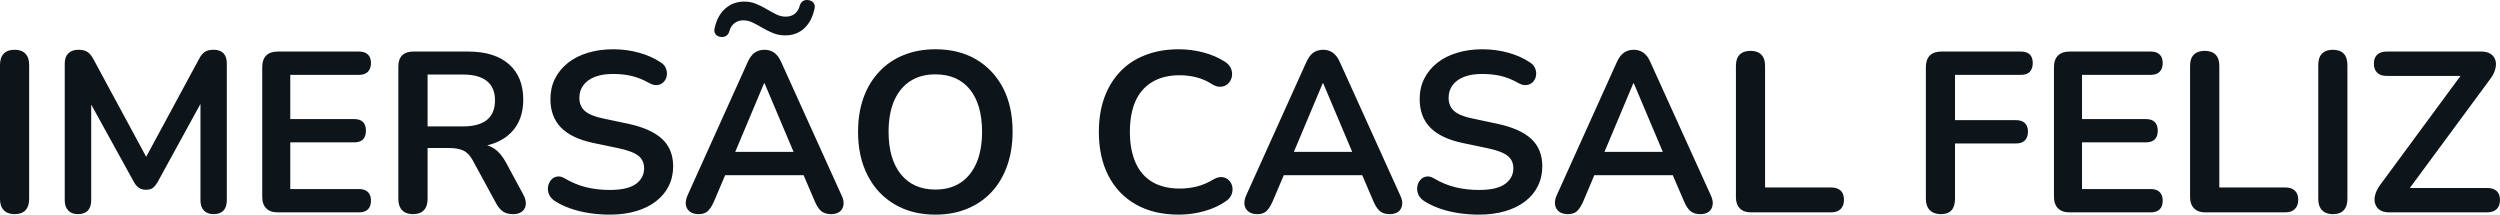 <svg fill="#0d141a" viewBox="0 0 252.172 21.646" height="100%" width="100%" xmlns="http://www.w3.org/2000/svg"><path preserveAspectRatio="none" d="M1.47 21.60L1.47 21.60Q0.76 21.60 0.38 21.20Q0 20.80 0 20.08L0 20.08L0 6.54Q0 5.80 0.38 5.41Q0.76 5.02 1.47 5.02L1.47 5.02Q2.19 5.02 2.56 5.41Q2.94 5.80 2.94 6.54L2.94 6.54L2.94 20.08Q2.94 20.80 2.58 21.20Q2.21 21.60 1.47 21.60ZM7.87 21.60L7.87 21.60Q7.22 21.60 6.88 21.23Q6.53 20.86 6.53 20.22L6.53 20.22L6.53 6.40Q6.53 5.73 6.90 5.37Q7.27 5.02 7.91 5.02L7.91 5.02Q8.49 5.02 8.82 5.24Q9.15 5.45 9.43 5.98L9.43 5.98L15.11 16.49L14.38 16.49L20.06 5.98Q20.33 5.45 20.65 5.24Q20.98 5.02 21.55 5.02L21.55 5.02Q22.20 5.02 22.54 5.37Q22.88 5.73 22.88 6.40L22.88 6.40L22.88 20.22Q22.88 20.86 22.55 21.23Q22.22 21.60 21.55 21.60L21.55 21.60Q20.91 21.60 20.56 21.23Q20.22 20.86 20.22 20.22L20.22 20.22L20.22 9.57L20.72 9.57L15.89 18.38Q15.66 18.77 15.41 18.96Q15.16 19.14 14.72 19.14L14.72 19.14Q14.28 19.14 14.01 18.94Q13.73 18.75 13.52 18.38L13.52 18.38L8.65 9.55L9.20 9.55L9.20 20.22Q9.20 20.86 8.87 21.23Q8.53 21.60 7.87 21.60ZM36.22 21.42L28.01 21.42Q27.25 21.42 26.85 21.01Q26.45 20.61 26.45 19.85L26.45 19.85L26.45 6.77Q26.45 6.01 26.85 5.60Q27.25 5.20 28.01 5.20L28.01 5.20L36.22 5.20Q36.80 5.20 37.11 5.50Q37.42 5.80 37.42 6.35L37.42 6.35Q37.42 6.93 37.11 7.24Q36.80 7.55 36.22 7.55L36.22 7.55L29.28 7.55L29.28 12.01L35.72 12.01Q36.32 12.01 36.62 12.31Q36.91 12.61 36.91 13.18L36.91 13.18Q36.91 13.76 36.62 14.06Q36.32 14.36 35.72 14.36L35.72 14.36L29.28 14.36L29.28 19.07L36.22 19.07Q36.80 19.07 37.11 19.37Q37.42 19.67 37.42 20.24L37.42 20.24Q37.42 20.82 37.11 21.12Q36.80 21.42 36.22 21.42L36.22 21.42ZM41.65 21.60L41.65 21.60Q40.94 21.60 40.56 21.20Q40.18 20.80 40.18 20.08L40.18 20.08L40.18 6.70Q40.18 5.96 40.57 5.58Q40.96 5.20 41.68 5.20L41.68 5.20L47.22 5.20Q49.89 5.20 51.34 6.48Q52.78 7.75 52.78 10.05L52.78 10.05Q52.78 11.55 52.13 12.63Q51.47 13.71 50.23 14.29Q48.99 14.86 47.22 14.86L47.22 14.86L47.43 14.52L48.18 14.52Q49.13 14.52 49.83 14.98Q50.53 15.44 51.06 16.43L51.06 16.43L52.78 19.62Q53.06 20.11 53.04 20.57Q53.02 21.03 52.69 21.31Q52.37 21.60 51.75 21.60L51.75 21.60Q51.13 21.60 50.74 21.34Q50.35 21.07 50.05 20.52L50.05 20.52L47.72 16.24Q47.31 15.46 46.75 15.19Q46.18 14.93 45.31 14.93L45.31 14.93L43.13 14.93L43.13 20.08Q43.13 20.80 42.76 21.20Q42.39 21.60 41.65 21.60ZM43.13 7.52L43.13 12.75L46.71 12.75Q48.30 12.75 49.12 12.09Q49.93 11.43 49.93 10.12L49.93 10.12Q49.93 8.84 49.12 8.18Q48.30 7.52 46.71 7.52L46.71 7.52L43.13 7.52ZM61.50 21.65L61.50 21.65Q60.49 21.65 59.48 21.50Q58.47 21.35 57.57 21.04Q56.67 20.73 55.96 20.27L55.96 20.27Q55.54 19.99 55.38 19.60Q55.22 19.21 55.28 18.83Q55.34 18.45 55.58 18.16Q55.82 17.87 56.19 17.81Q56.56 17.74 56.99 18.01L56.99 18.01Q58.01 18.61 59.13 18.89Q60.26 19.16 61.50 19.16L61.50 19.16Q63.32 19.16 64.15 18.55Q64.97 17.94 64.97 16.98L64.97 16.98Q64.97 16.17 64.39 15.71Q63.80 15.25 62.38 14.95L62.38 14.95L59.85 14.42Q57.66 13.96 56.59 12.87Q55.52 11.78 55.52 9.99L55.52 9.99Q55.52 8.86 55.98 7.94Q56.44 7.02 57.28 6.35Q58.12 5.68 59.28 5.33Q60.44 4.97 61.85 4.97L61.85 4.97Q63.23 4.97 64.47 5.32Q65.71 5.66 66.70 6.33L66.70 6.33Q67.07 6.58 67.19 6.95Q67.32 7.32 67.25 7.67Q67.18 8.03 66.93 8.28Q66.68 8.54 66.30 8.58Q65.92 8.63 65.44 8.35L65.44 8.35Q64.58 7.87 63.71 7.66Q62.84 7.46 61.82 7.46L61.82 7.46Q60.77 7.46 60.01 7.75Q59.25 8.05 58.85 8.59Q58.44 9.13 58.44 9.87L58.44 9.87Q58.44 10.70 58.99 11.19Q59.55 11.69 60.88 11.96L60.88 11.96L63.39 12.49Q65.66 12.98 66.78 14.01Q67.90 15.05 67.90 16.77L67.90 16.77Q67.90 17.87 67.45 18.77Q67.00 19.67 66.16 20.31Q65.32 20.96 64.15 21.30Q62.97 21.65 61.50 21.65ZM70.47 21.60L70.47 21.60Q69.92 21.60 69.59 21.35Q69.25 21.09 69.18 20.67Q69.12 20.24 69.35 19.71L69.35 19.71L75.42 6.26Q75.72 5.59 76.14 5.30Q76.57 5.02 77.12 5.02L77.12 5.02Q77.65 5.02 78.07 5.30Q78.50 5.59 78.80 6.26L78.80 6.26L84.89 19.71Q85.15 20.24 85.08 20.68Q85.01 21.12 84.69 21.36Q84.36 21.60 83.84 21.60L83.84 21.60Q83.19 21.60 82.83 21.29Q82.48 20.98 82.20 20.34L82.20 20.34L80.71 16.86L81.95 17.67L72.24 17.67L73.49 16.86L72.01 20.34Q71.71 21.00 71.39 21.30Q71.07 21.60 70.47 21.60ZM77.12 8.40L77.07 8.40L73.85 16.06L73.26 15.32L80.94 15.32L80.36 16.06L77.12 8.40ZM72.77 3.73L72.77 3.73Q72.40 3.71 72.20 3.48Q71.99 3.25 72.08 2.86L72.08 2.86Q72.36 1.57 73.15 0.87Q73.95 0.16 75.07 0.16L75.07 0.16Q75.72 0.16 76.27 0.39Q76.82 0.62 77.33 0.92Q77.83 1.22 78.30 1.45Q78.78 1.68 79.24 1.68L79.24 1.68Q79.83 1.68 80.19 1.37Q80.55 1.06 80.66 0.60L80.66 0.60Q80.75 0.28 80.96 0.13Q81.17-0.02 81.47 0.00L81.47 0.00Q81.83 0.03 82.04 0.26Q82.25 0.49 82.16 0.88L82.16 0.88Q81.88 2.17 81.11 2.87Q80.34 3.57 79.19 3.57L79.19 3.57Q78.55 3.57 77.98 3.34Q77.42 3.11 76.91 2.81Q76.41 2.51 75.93 2.28Q75.46 2.05 75.00 2.05L75.00 2.05Q74.43 2.05 74.06 2.36Q73.69 2.67 73.58 3.13L73.58 3.13Q73.49 3.43 73.29 3.59Q73.09 3.75 72.77 3.73ZM94.35 21.65L94.35 21.65Q92 21.65 90.24 20.61Q88.48 19.58 87.52 17.70Q86.55 15.83 86.55 13.30L86.55 13.30Q86.55 11.39 87.10 9.86Q87.65 8.33 88.68 7.24Q89.70 6.14 91.14 5.56Q92.58 4.97 94.35 4.97L94.35 4.97Q96.72 4.97 98.46 5.99Q100.21 7.02 101.18 8.88Q102.14 10.74 102.14 13.27L102.14 13.27Q102.14 15.18 101.59 16.72Q101.04 18.27 100.02 19.37Q98.99 20.47 97.55 21.06Q96.12 21.65 94.35 21.65ZM94.35 19.12L94.35 19.12Q95.84 19.12 96.89 18.43Q97.93 17.74 98.50 16.43Q99.06 15.11 99.06 13.30L99.06 13.30Q99.06 10.54 97.83 9.02Q96.60 7.50 94.35 7.50L94.35 7.50Q92.87 7.50 91.82 8.18Q90.76 8.86 90.19 10.16Q89.63 11.46 89.63 13.30L89.63 13.30Q89.63 16.03 90.87 17.58Q92.12 19.12 94.35 19.12ZM118.91 21.65L118.91 21.65Q116.38 21.65 114.57 20.62Q112.77 19.60 111.80 17.72Q110.84 15.85 110.84 13.30L110.84 13.30Q110.84 11.39 111.39 9.86Q111.94 8.33 112.98 7.24Q114.01 6.14 115.52 5.56Q117.02 4.97 118.91 4.97L118.91 4.97Q120.17 4.97 121.39 5.29Q122.61 5.62 123.53 6.21L123.53 6.21Q124.02 6.51 124.18 6.94Q124.34 7.36 124.25 7.77Q124.15 8.17 123.87 8.44Q123.58 8.72 123.15 8.75Q122.73 8.79 122.22 8.47L122.22 8.47Q121.51 8.01 120.68 7.80Q119.85 7.59 119.00 7.59L119.00 7.59Q117.37 7.59 116.24 8.26Q115.11 8.93 114.54 10.19Q113.97 11.46 113.97 13.30L113.97 13.30Q113.97 15.11 114.54 16.40Q115.11 17.69 116.24 18.36Q117.37 19.02 119.00 19.02L119.00 19.02Q119.88 19.02 120.73 18.81Q121.58 18.59 122.34 18.13L122.34 18.13Q122.84 17.83 123.25 17.86Q123.65 17.90 123.92 18.15Q124.20 18.40 124.29 18.78Q124.38 19.16 124.25 19.56Q124.11 19.97 123.69 20.27L123.69 20.27Q122.77 20.93 121.50 21.29Q120.22 21.65 118.91 21.65ZM126.82 21.60L126.82 21.60Q126.27 21.60 125.94 21.35Q125.60 21.09 125.53 20.67Q125.47 20.24 125.70 19.71L125.70 19.71L131.77 6.26Q132.07 5.59 132.49 5.30Q132.92 5.02 133.47 5.02L133.47 5.02Q134.00 5.02 134.42 5.30Q134.85 5.59 135.15 6.26L135.15 6.26L141.24 19.71Q141.50 20.24 141.43 20.68Q141.36 21.12 141.04 21.36Q140.71 21.60 140.19 21.60L140.19 21.60Q139.54 21.60 139.18 21.29Q138.83 20.98 138.55 20.34L138.55 20.34L137.06 16.86L138.30 17.67L128.59 17.67L129.84 16.86L128.36 20.34Q128.06 21.00 127.74 21.30Q127.42 21.60 126.82 21.60ZM133.47 8.40L133.42 8.40L130.20 16.06L129.60 15.32L137.29 15.32L136.71 16.06L133.47 8.40ZM149.18 21.65L149.18 21.65Q148.17 21.65 147.15 21.50Q146.14 21.35 145.25 21.04Q144.35 20.73 143.64 20.27L143.64 20.27Q143.22 19.99 143.06 19.60Q142.90 19.21 142.96 18.83Q143.01 18.45 143.26 18.16Q143.50 17.87 143.87 17.81Q144.23 17.74 144.67 18.01L144.67 18.01Q145.68 18.61 146.81 18.89Q147.94 19.16 149.18 19.16L149.18 19.16Q151.00 19.16 151.82 18.55Q152.65 17.94 152.65 16.98L152.65 16.98Q152.65 16.17 152.06 15.71Q151.48 15.25 150.05 14.95L150.05 14.95L147.52 14.42Q145.34 13.96 144.27 12.87Q143.20 11.78 143.20 9.99L143.20 9.99Q143.20 8.86 143.66 7.94Q144.12 7.02 144.96 6.35Q145.80 5.68 146.96 5.33Q148.12 4.97 149.52 4.97L149.52 4.97Q150.90 4.97 152.15 5.32Q153.39 5.66 154.38 6.33L154.38 6.33Q154.74 6.58 154.87 6.95Q155.00 7.32 154.93 7.67Q154.86 8.03 154.61 8.28Q154.35 8.54 153.97 8.58Q153.59 8.63 153.11 8.35L153.11 8.35Q152.26 7.87 151.39 7.66Q150.51 7.46 149.50 7.46L149.50 7.46Q148.44 7.46 147.68 7.75Q146.92 8.05 146.52 8.59Q146.12 9.13 146.12 9.87L146.12 9.87Q146.12 10.70 146.67 11.19Q147.22 11.69 148.56 11.96L148.56 11.96L151.06 12.49Q153.34 12.98 154.46 14.01Q155.57 15.05 155.57 16.77L155.57 16.77Q155.57 17.87 155.12 18.77Q154.68 19.67 153.84 20.31Q153.00 20.96 151.82 21.30Q150.65 21.65 149.18 21.65ZM158.15 21.60L158.15 21.60Q157.60 21.60 157.26 21.35Q156.93 21.09 156.86 20.67Q156.79 20.24 157.02 19.71L157.02 19.71L163.09 6.26Q163.39 5.59 163.82 5.30Q164.24 5.02 164.80 5.02L164.80 5.02Q165.32 5.02 165.75 5.30Q166.18 5.59 166.47 6.26L166.47 6.26L172.57 19.71Q172.82 20.24 172.75 20.68Q172.68 21.12 172.36 21.36Q172.04 21.60 171.51 21.60L171.51 21.60Q170.87 21.60 170.51 21.29Q170.15 20.98 169.88 20.34L169.88 20.34L168.38 16.86L169.63 17.67L159.92 17.67L161.16 16.86L159.69 20.34Q159.39 21.00 159.07 21.30Q158.75 21.60 158.15 21.60ZM164.80 8.40L164.75 8.40L161.53 16.06L160.93 15.32L168.61 15.32L168.04 16.06L164.80 8.40ZM184.71 21.42L176.59 21.42Q175.88 21.42 175.49 21.01Q175.10 20.61 175.10 19.90L175.10 19.90L175.10 6.63Q175.10 5.89 175.48 5.51Q175.86 5.13 176.57 5.13L176.57 5.13Q177.28 5.13 177.66 5.51Q178.04 5.89 178.04 6.63L178.04 6.63L178.04 18.91L184.71 18.91Q185.33 18.91 185.67 19.23Q186.00 19.55 186.00 20.15L186.00 20.15Q186.00 20.75 185.67 21.08Q185.33 21.42 184.71 21.42L184.71 21.42ZM195.78 21.60L195.78 21.60Q195.06 21.60 194.66 21.20Q194.26 20.80 194.26 20.04L194.26 20.04L194.26 6.77Q194.26 6.01 194.66 5.60Q195.06 5.20 195.82 5.20L195.82 5.20L203.85 5.20Q204.45 5.20 204.75 5.50Q205.04 5.80 205.04 6.35L205.04 6.35Q205.04 6.93 204.75 7.24Q204.45 7.55 203.85 7.55L203.85 7.55L197.20 7.55L197.20 12.12L203.37 12.12Q203.94 12.12 204.25 12.42Q204.56 12.72 204.56 13.27L204.56 13.27Q204.56 13.85 204.25 14.16Q203.94 14.47 203.37 14.47L203.37 14.47L197.20 14.47L197.20 20.04Q197.20 21.60 195.78 21.60ZM216.96 21.42L208.75 21.42Q207.99 21.42 207.59 21.01Q207.18 20.61 207.18 19.85L207.18 19.85L207.18 6.77Q207.18 6.01 207.59 5.60Q207.99 5.20 208.75 5.20L208.75 5.20L216.96 5.20Q217.53 5.20 217.84 5.50Q218.15 5.80 218.15 6.35L218.15 6.35Q218.15 6.93 217.84 7.24Q217.53 7.55 216.96 7.55L216.96 7.55L210.01 7.55L210.01 12.01L216.45 12.01Q217.05 12.01 217.35 12.31Q217.65 12.61 217.65 13.18L217.65 13.18Q217.65 13.76 217.35 14.06Q217.05 14.36 216.45 14.36L216.45 14.36L210.01 14.36L210.01 19.07L216.96 19.07Q217.53 19.07 217.84 19.37Q218.15 19.67 218.15 20.24L218.15 20.24Q218.15 20.82 217.84 21.12Q217.53 21.42 216.96 21.42L216.96 21.42ZM230.53 21.42L222.41 21.42Q221.70 21.42 221.31 21.01Q220.91 20.61 220.91 19.90L220.91 19.90L220.91 6.63Q220.91 5.89 221.29 5.51Q221.67 5.13 222.39 5.13L222.39 5.13Q223.10 5.13 223.48 5.51Q223.86 5.89 223.86 6.63L223.86 6.63L223.86 18.91L230.53 18.91Q231.15 18.91 231.48 19.23Q231.82 19.55 231.82 20.15L231.82 20.15Q231.82 20.75 231.48 21.08Q231.15 21.42 230.53 21.42L230.53 21.42ZM235.31 21.60L235.31 21.60Q234.60 21.60 234.22 21.20Q233.84 20.80 233.84 20.08L233.84 20.08L233.84 6.54Q233.84 5.80 234.22 5.41Q234.60 5.02 235.31 5.02L235.31 5.02Q236.03 5.02 236.41 5.41Q236.78 5.80 236.78 6.54L236.78 6.54L236.78 20.08Q236.78 20.80 236.42 21.20Q236.05 21.60 235.31 21.60ZM250.86 21.42L240.99 21.42Q240.42 21.42 240.06 21.19Q239.71 20.96 239.58 20.55Q239.45 20.15 239.58 19.66Q239.71 19.16 240.10 18.63L240.10 18.63L248.88 6.72L248.88 7.66L240.76 7.66Q240.12 7.66 239.79 7.34Q239.45 7.02 239.45 6.42L239.45 6.42Q239.45 5.82 239.79 5.51Q240.12 5.20 240.76 5.20L240.76 5.20L250.29 5.20Q250.86 5.20 251.22 5.43Q251.57 5.66 251.70 6.05Q251.83 6.44 251.70 6.95Q251.57 7.46 251.18 7.98L251.18 7.98L242.40 19.88L242.40 18.96L250.86 18.96Q251.50 18.96 251.84 19.27Q252.17 19.58 252.17 20.17L252.17 20.17Q252.17 20.77 251.84 21.09Q251.50 21.42 250.86 21.42L250.86 21.42Z"></path></svg>